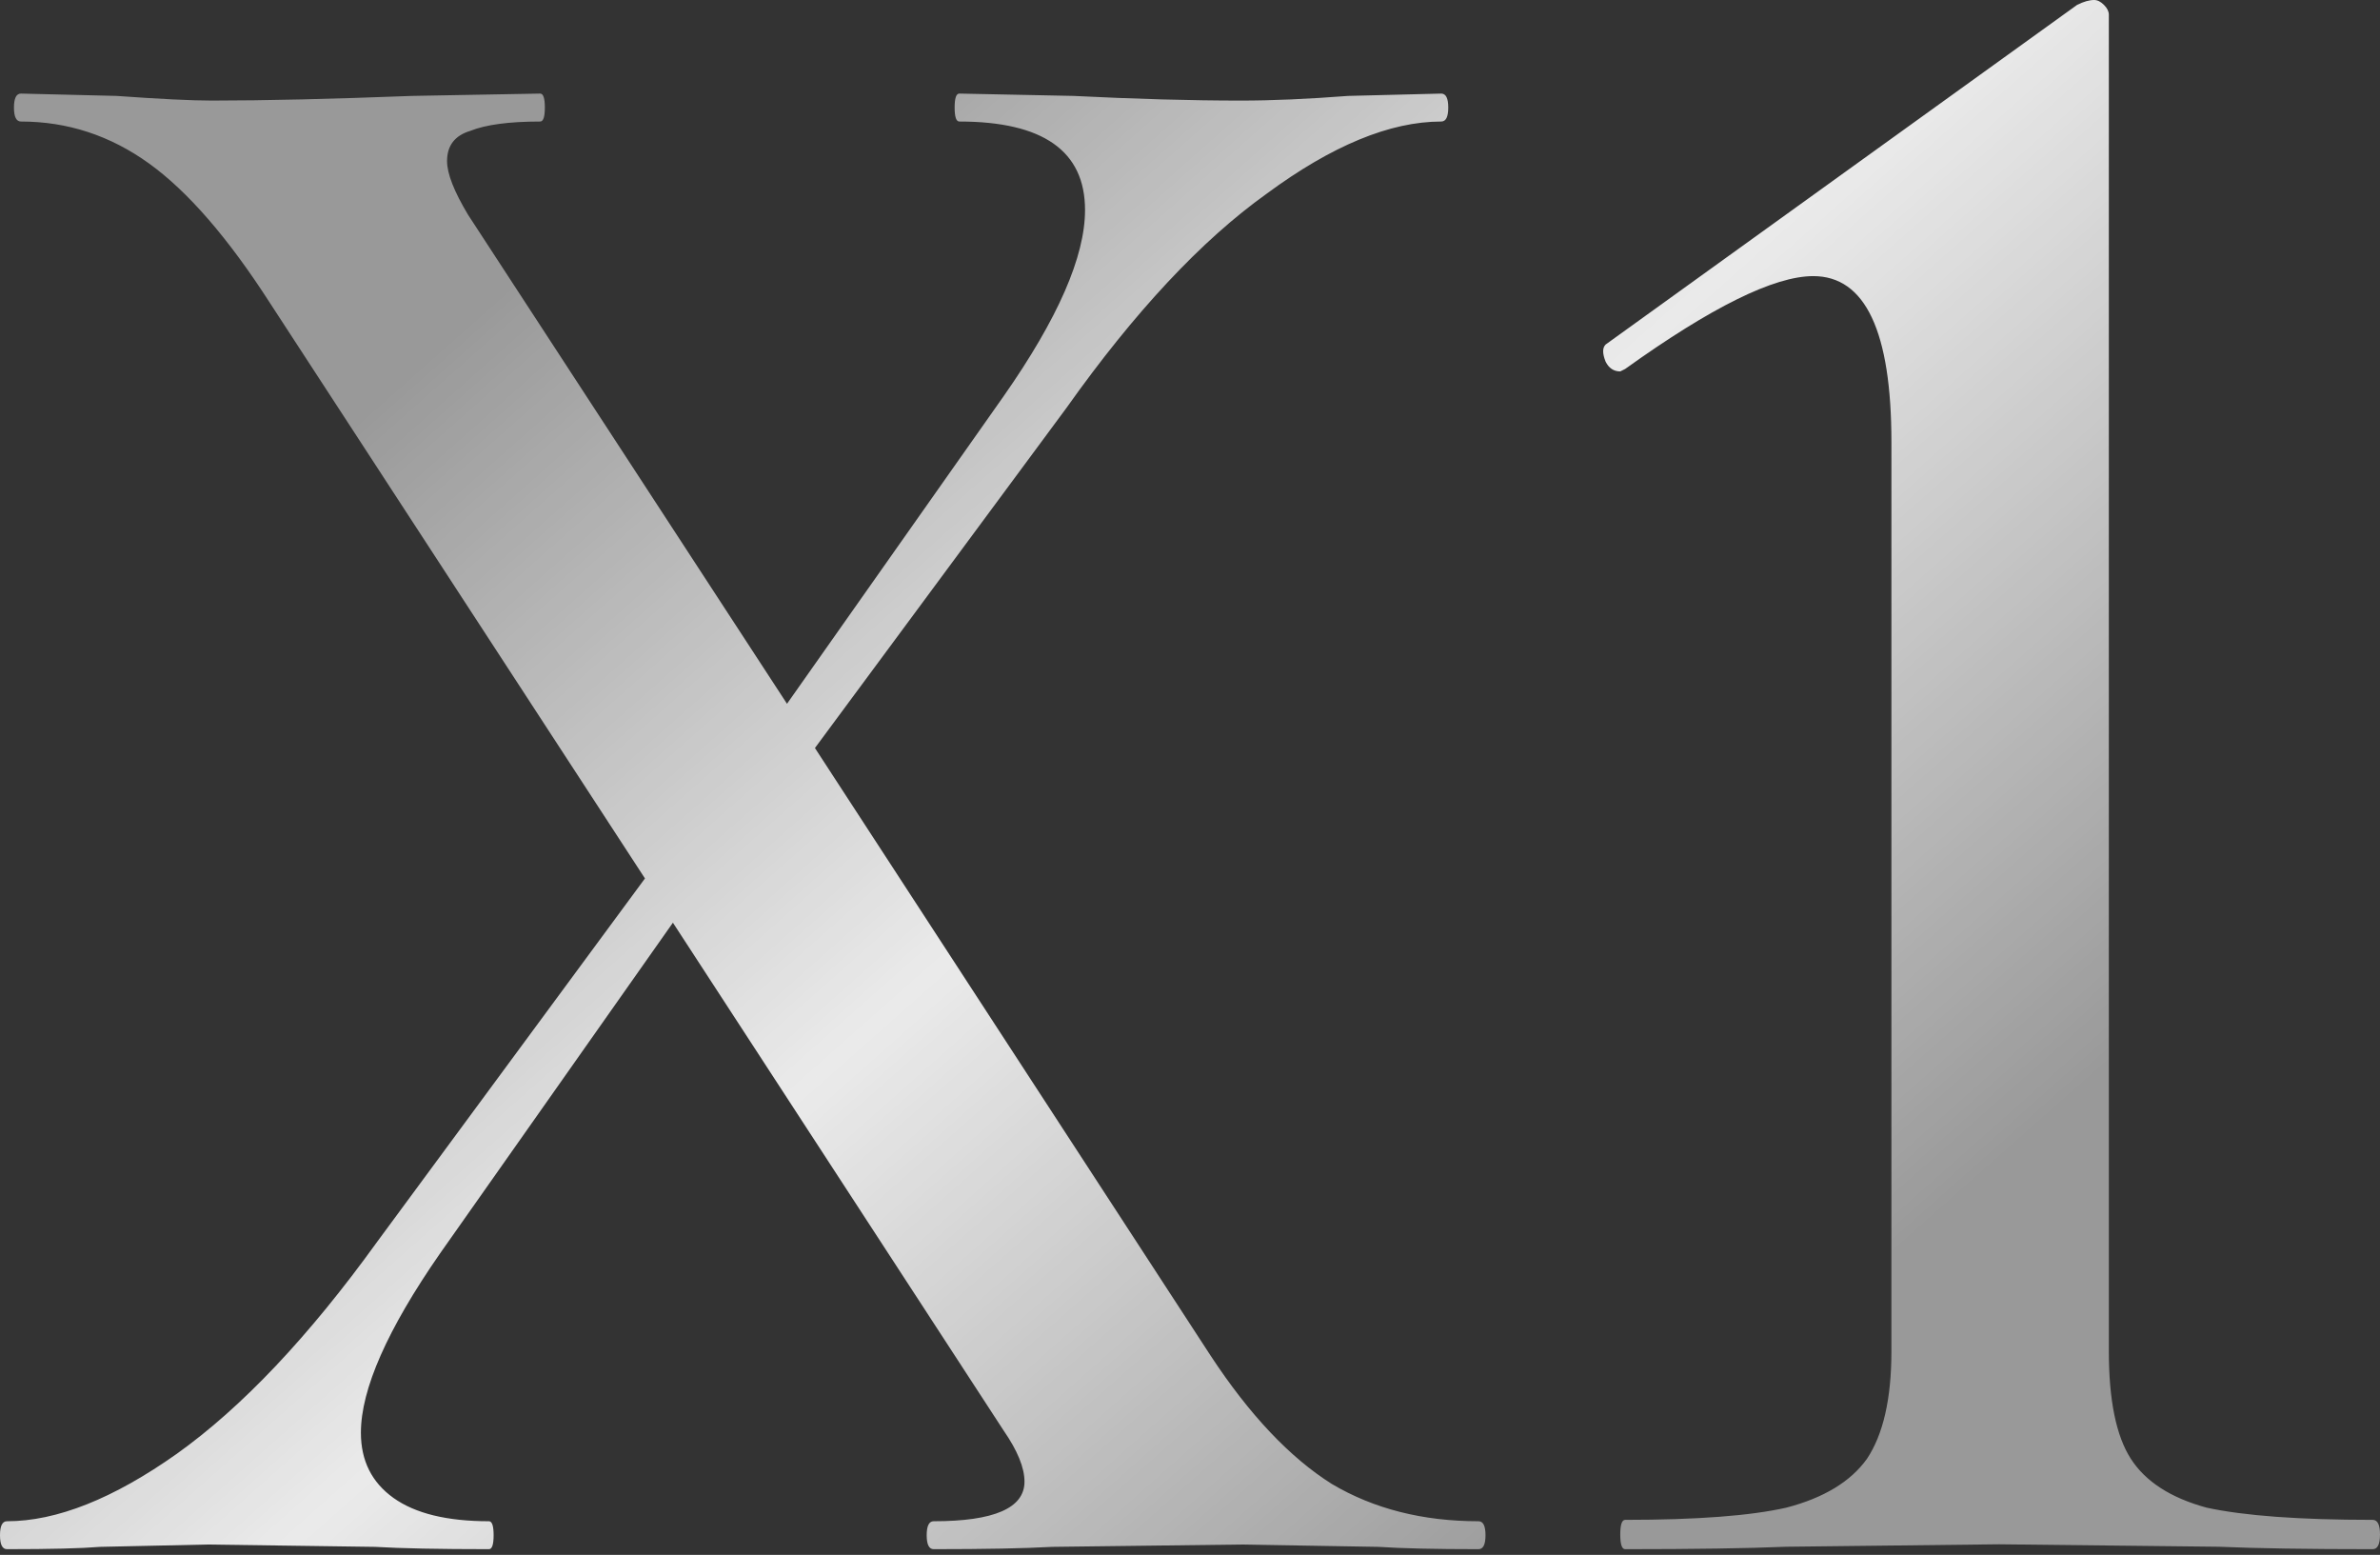 <?xml version="1.0" encoding="UTF-8"?> <svg xmlns="http://www.w3.org/2000/svg" width="222" height="145" viewBox="0 0 222 145" fill="none"><rect x="0" y="0" width="222" height="145" fill="#333333" stroke="none"/> <path d="M137.913 141.862C138.347 141.862 138.564 142.296 138.564 143.165C138.564 144.034 138.347 144.468 137.913 144.468C133.859 144.468 130.746 144.395 128.574 144.251L115.76 144.034L98.168 144.251C95.562 144.395 91.87 144.468 87.091 144.468C86.657 144.468 86.44 144.034 86.44 143.165C86.44 142.296 86.657 141.862 87.091 141.862C92.738 141.862 95.562 140.631 95.562 138.17C95.562 136.866 94.91 135.274 93.607 133.391L62.767 86.045L41.048 116.885C36.125 123.98 33.664 129.554 33.664 133.609C33.664 136.215 34.677 138.242 36.705 139.69C38.732 141.138 41.7 141.862 45.609 141.862C45.899 141.862 46.044 142.296 46.044 143.165C46.044 144.034 45.899 144.468 45.609 144.468C40.976 144.468 37.428 144.395 34.967 144.251L19.33 144.034L9.339 144.251C7.602 144.395 4.706 144.468 0.652 144.468C0.217 144.468 0 144.034 0 143.165C0 142.296 0.217 141.862 0.652 141.862C5.285 141.862 10.57 139.762 16.506 135.563C22.587 131.22 28.813 124.632 35.184 115.799L60.16 81.918L25.194 28.274C21.284 22.192 17.52 17.849 13.9 15.243C10.28 12.636 6.299 11.333 1.955 11.333C1.52 11.333 1.303 10.899 1.303 10.03C1.303 9.161 1.52 8.727 1.955 8.727L10.859 8.944C14.914 9.234 17.882 9.379 19.764 9.379C24.687 9.379 30.913 9.234 38.442 8.944L50.387 8.727C50.677 8.727 50.822 9.161 50.822 10.03C50.822 10.899 50.677 11.333 50.387 11.333C47.491 11.333 45.319 11.623 43.872 12.202C42.424 12.636 41.7 13.578 41.7 15.025C41.7 16.184 42.351 17.849 43.654 20.021L73.409 65.63L93.607 36.961C98.675 29.722 101.209 23.93 101.209 19.586C101.209 14.084 97.299 11.333 89.481 11.333C89.191 11.333 89.046 10.899 89.046 10.03C89.046 9.161 89.191 8.727 89.481 8.727L100.123 8.944C105.914 9.234 111.127 9.379 115.76 9.379C118.656 9.379 121.986 9.234 125.75 8.944L134.438 8.727C134.872 8.727 135.089 9.161 135.089 10.03C135.089 10.899 134.872 11.333 134.438 11.333C129.66 11.333 124.23 13.578 118.149 18.066C112.068 22.41 105.842 29.07 99.471 38.047L76.015 69.756L112.937 126.442C116.556 131.944 120.321 135.925 124.23 138.387C128.14 140.703 132.7 141.862 137.913 141.862ZM151.589 144.468C151.286 144.468 151.134 144.012 151.134 143.101C151.134 142.189 151.286 141.733 151.589 141.733C158.273 141.733 163.286 141.354 166.629 140.594C170.122 139.683 172.629 138.164 174.148 136.037C175.667 133.758 176.427 130.416 176.427 126.011V41.244C176.427 30.914 173.996 25.749 169.135 25.749C165.489 25.749 159.641 28.636 151.589 34.408L151.134 34.636C150.526 34.636 150.07 34.332 149.766 33.725C149.463 32.965 149.463 32.434 149.766 32.13L193.745 0.456C194.352 0.152 194.884 0 195.34 0C195.644 0 195.947 0.152 196.251 0.456C196.555 0.76 196.707 1.064 196.707 1.368V126.011C196.707 130.568 197.391 133.91 198.758 136.037C200.125 138.164 202.48 139.683 205.822 140.594C209.316 141.354 214.481 141.733 221.317 141.733C221.772 141.733 222 142.189 222 143.101C222 144.012 221.772 144.468 221.317 144.468C215.24 144.468 210.455 144.392 206.961 144.24L186.453 144.012L166.629 144.24C162.983 144.392 157.97 144.468 151.589 144.468Z" fill="url(#paint0_linear_66_242)"></path> <defs> <linearGradient id="paint0_linear_66_242" x1="229.838" y1="70.395" x2="127.738" y2="-44.87" gradientUnits="userSpaceOnUse"> <stop stop-color="white" stop-opacity="0.5"></stop> <stop offset="0.516" stop-color="white" stop-opacity="0.9"></stop> <stop offset="1" stop-color="white" stop-opacity="0.5"></stop> </linearGradient> </defs> </svg> 